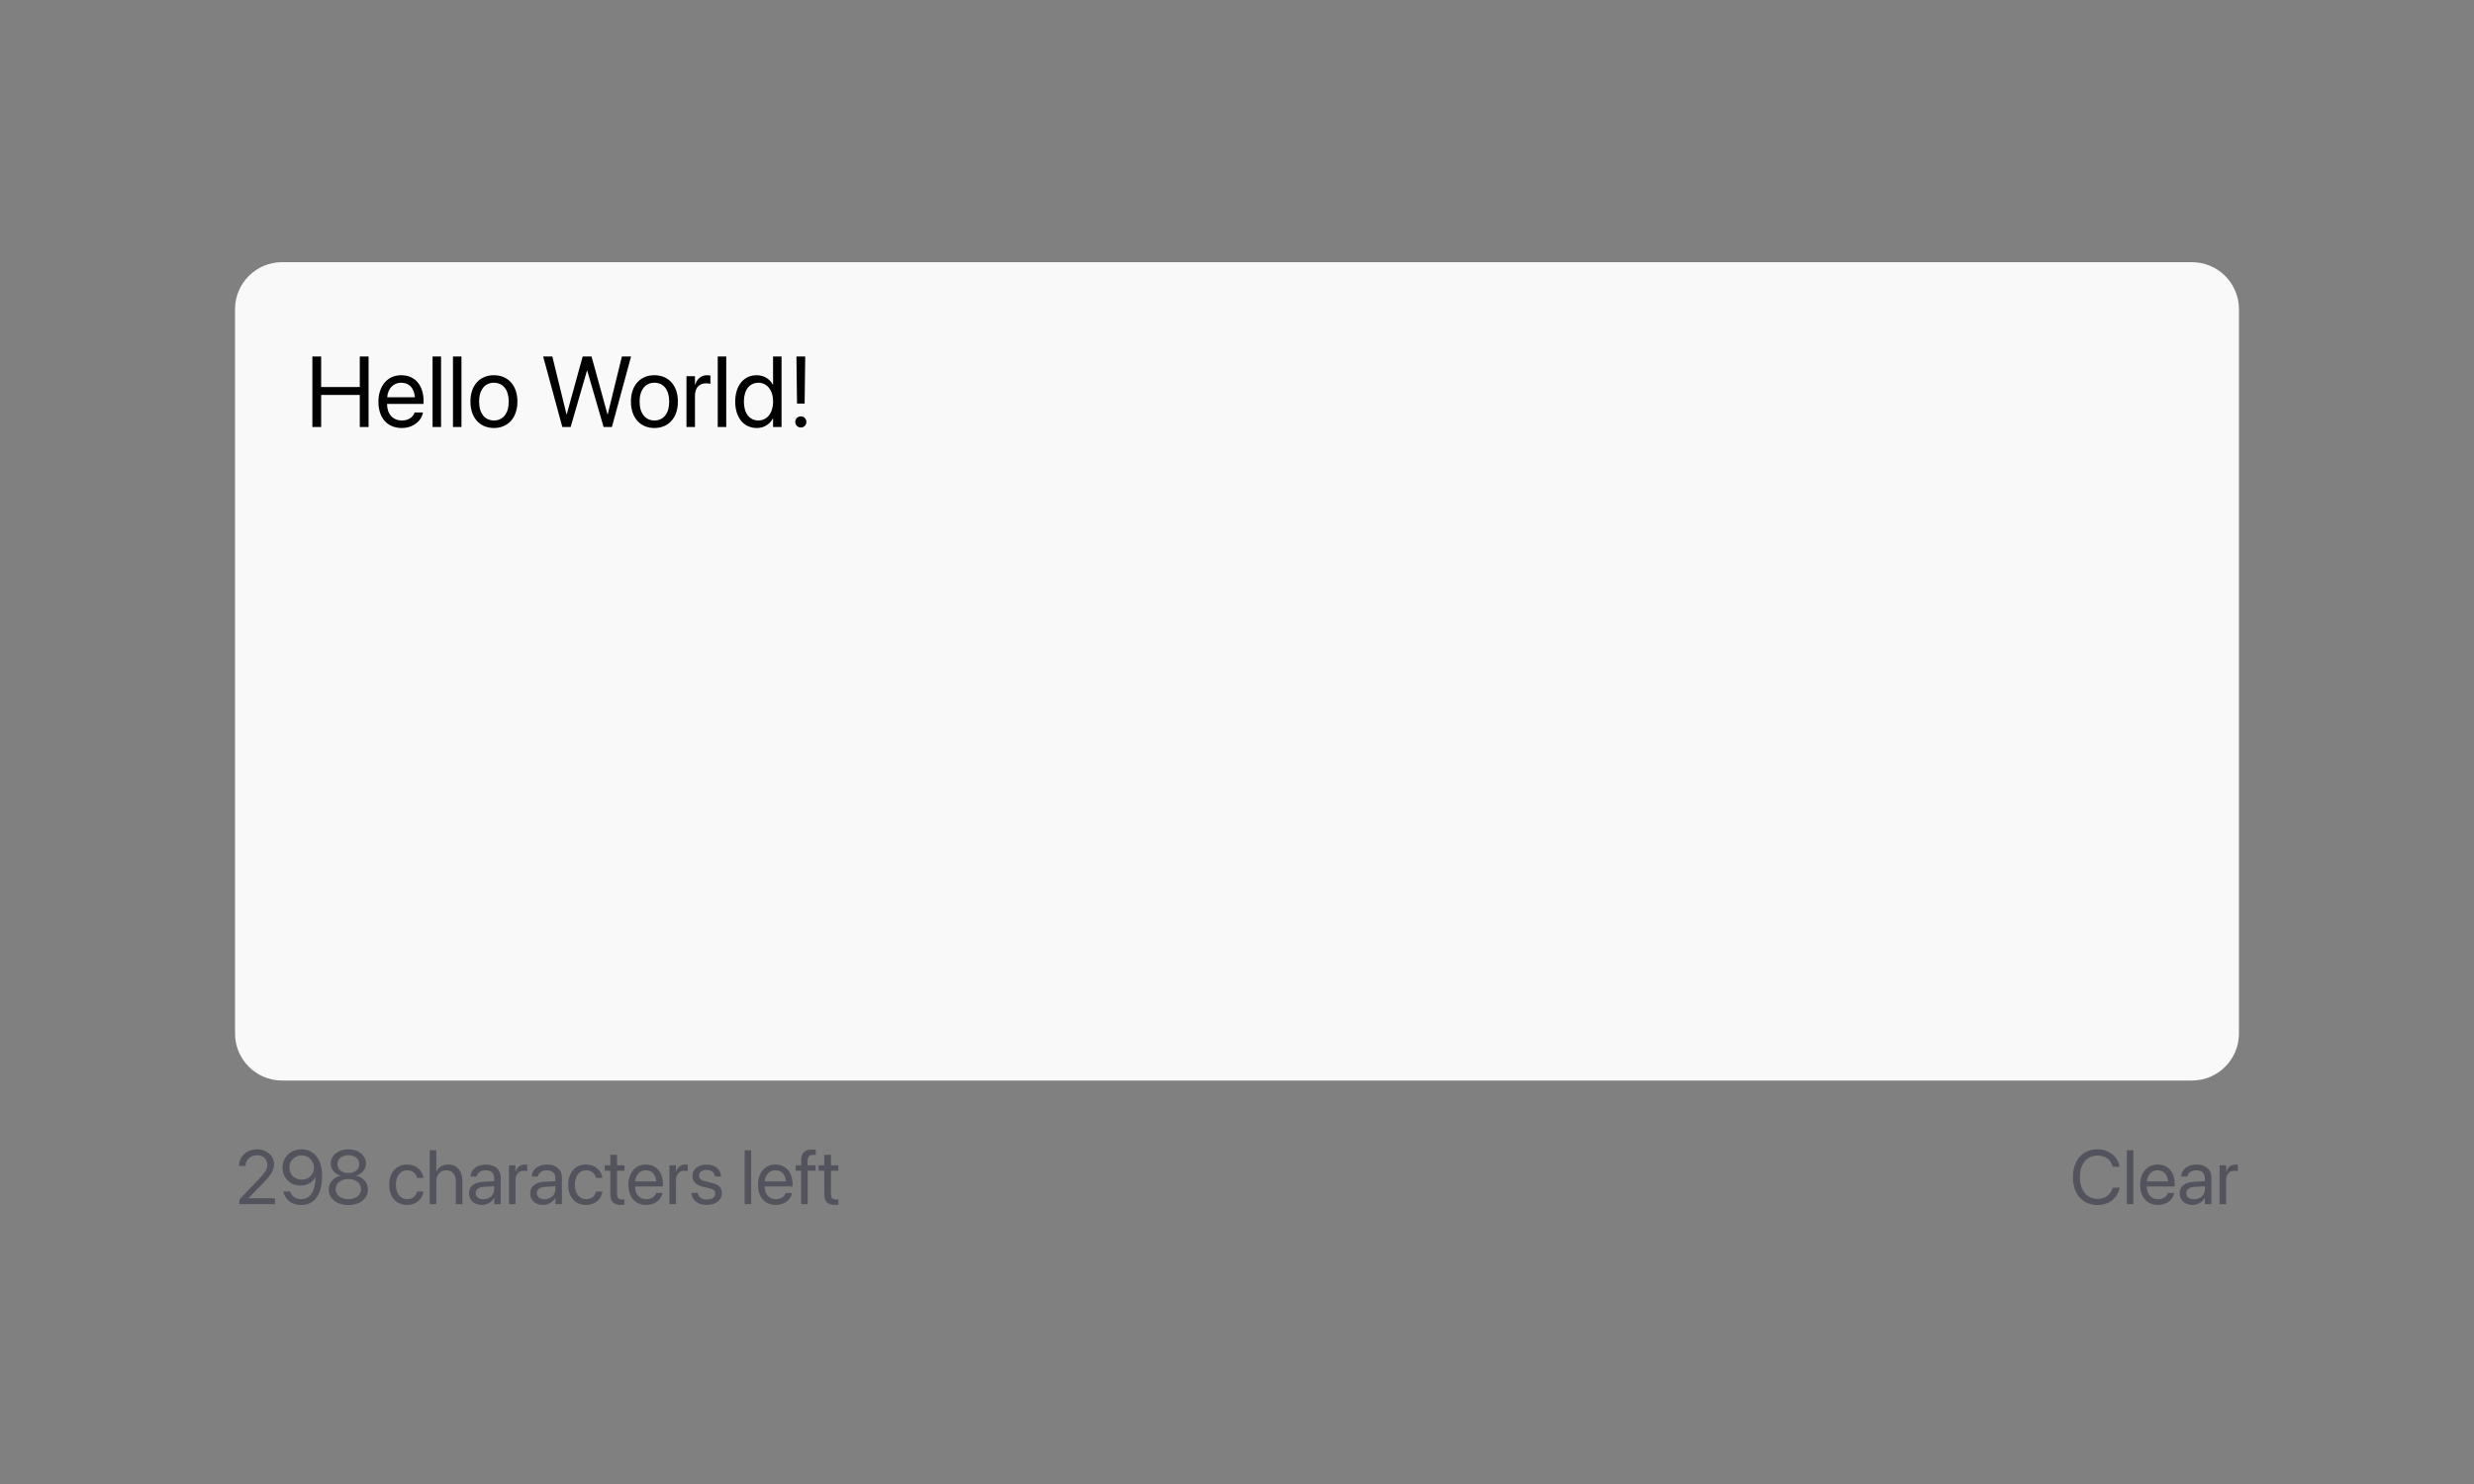<svg width="500" height="300" viewBox="0 0 500 300" fill="none" xmlns="http://www.w3.org/2000/svg">
<rect x="0" y="0" width="500" height="300" fill="#808080" stroke="none"/>
<g clip-path="url(#clip0_53_886)">
<path d="M47.5 62.522C47.5 57.263 51.754 53 57.002 53H442.999C448.246 53 452.5 57.263 452.5 62.522V208.914C452.5 214.172 448.246 218.436 442.999 218.436H57.002C51.754 218.436 47.5 214.172 47.5 208.914V62.522Z" fill="#F9F9F9"/>
<path d="M63.132 86.325V72.069H64.907V78.234H72.715V72.069H74.49V86.325H72.715V79.834H64.907V86.325H63.132ZM81.203 86.523C78.256 86.523 76.481 84.458 76.481 81.227V81.217C76.481 78.036 78.295 75.853 81.095 75.853C83.895 75.853 85.6 77.937 85.6 81.02V81.652H78.216C78.256 83.766 79.419 85.001 81.243 85.001C82.544 85.001 83.461 84.349 83.757 83.47L83.786 83.381H85.472L85.453 83.48C85.117 85.179 83.441 86.523 81.203 86.523ZM81.085 77.374C79.596 77.374 78.433 78.392 78.246 80.308H83.856C83.688 78.313 82.584 77.374 81.085 77.374ZM87.424 86.325V72.069H89.14V86.325H87.424ZM91.545 86.325V72.069H93.261V86.325H91.545ZM99.826 86.523C96.977 86.523 95.075 84.458 95.075 81.188V81.168C95.075 77.898 96.987 75.853 99.817 75.853C102.646 75.853 104.569 77.888 104.569 81.168V81.188C104.569 84.468 102.656 86.523 99.826 86.523ZM99.836 85.001C101.641 85.001 102.814 83.598 102.814 81.188V81.168C102.814 78.757 101.631 77.374 99.817 77.374C98.032 77.374 96.829 78.767 96.829 81.168V81.188C96.829 83.608 98.022 85.001 99.836 85.001ZM113.648 86.325L109.774 72.069H111.627L114.496 83.776H114.536L117.759 72.069H119.554L122.778 83.776H122.817L125.686 72.069H127.539L123.665 86.325H121.989L118.676 74.904H118.637L115.324 86.325H113.648ZM132.262 86.523C129.412 86.523 127.51 84.458 127.51 81.188V81.168C127.51 77.898 129.422 75.853 132.252 75.853C135.081 75.853 137.004 77.888 137.004 81.168V81.188C137.004 84.468 135.091 86.523 132.262 86.523ZM132.271 85.001C134.076 85.001 135.249 83.598 135.249 81.188V81.168C135.249 78.757 134.066 77.374 132.252 77.374C130.467 77.374 129.265 78.767 129.265 81.168V81.188C129.265 83.608 130.457 85.001 132.271 85.001ZM138.739 86.325V76.05H140.454V77.789H140.494C140.839 76.604 141.726 75.853 142.879 75.853C143.175 75.853 143.432 75.902 143.57 75.922V77.592C143.432 77.542 143.067 77.493 142.653 77.493C141.322 77.493 140.454 78.422 140.454 79.983V86.325H138.739ZM145.058 86.325V72.069H146.774V86.325H145.058ZM152.945 86.523C150.323 86.523 148.588 84.428 148.588 81.188V81.178C148.588 77.937 150.342 75.853 152.916 75.853C154.365 75.853 155.558 76.584 156.199 77.769H156.238V72.069H157.953V86.325H156.238V84.586H156.199C155.558 85.782 154.414 86.523 152.945 86.523ZM153.28 85.001C155.015 85.001 156.248 83.49 156.248 81.188V81.178C156.248 78.886 155.006 77.374 153.28 77.374C151.466 77.374 150.342 78.837 150.342 81.178V81.188C150.342 83.549 151.466 85.001 153.28 85.001ZM161.079 81.593L160.96 72.069H162.735L162.617 81.593H161.079ZM161.848 86.424C161.217 86.424 160.724 85.93 160.724 85.298C160.724 84.656 161.217 84.171 161.848 84.171C162.488 84.171 162.971 84.656 162.971 85.298C162.971 85.93 162.488 86.424 161.848 86.424Z" fill="black"/>
<path d="M48.382 243.429V242.493L52.212 238.489C53.682 236.955 54.021 236.366 54.021 235.459V235.444C54.014 234.333 53.177 233.533 51.993 233.533C50.636 233.533 49.626 234.47 49.626 235.641V235.678H48.314V235.633C48.314 233.744 49.943 232.346 51.971 232.346C53.938 232.346 55.378 233.669 55.378 235.375V235.391C55.378 236.585 54.828 237.483 52.83 239.532L50.244 242.19V242.22H55.559V243.429H48.382ZM60.957 232.346C62.962 232.346 65.088 233.737 65.088 237.778V237.794C65.088 241.466 63.528 243.61 60.867 243.61C59.02 243.61 57.64 242.553 57.278 240.967L57.255 240.868H58.635L58.665 240.951C58.989 241.85 59.766 242.409 60.882 242.409C62.91 242.409 63.709 240.437 63.769 238.149C63.777 238.074 63.777 237.997 63.777 237.914H63.747C63.309 238.882 62.194 239.667 60.716 239.667C58.643 239.667 57.105 238.133 57.105 236.063V236.048C57.105 233.903 58.733 232.346 60.957 232.346ZM60.95 238.473C62.374 238.473 63.453 237.461 63.453 236.071V236.063C63.453 234.666 62.367 233.556 60.972 233.556C59.585 233.556 58.484 234.643 58.484 236.018V236.034C58.484 237.454 59.517 238.473 60.95 238.473ZM70.403 243.61C68.097 243.61 66.453 242.312 66.453 240.483V240.468C66.453 239.123 67.395 238.005 68.79 237.68V237.65C67.599 237.28 66.845 236.373 66.845 235.224V235.21C66.845 233.563 68.345 232.346 70.403 232.346C72.462 232.346 73.962 233.563 73.962 235.21V235.224C73.962 236.373 73.208 237.28 72.017 237.65V237.68C73.412 238.005 74.354 239.123 74.354 240.468V240.483C74.354 242.312 72.71 243.61 70.403 243.61ZM70.403 237.144C71.715 237.144 72.612 236.395 72.612 235.339V235.323C72.612 234.265 71.715 233.518 70.403 233.518C69.092 233.518 68.195 234.265 68.195 235.323V235.339C68.195 236.395 69.092 237.144 70.403 237.144ZM70.403 242.425C71.904 242.425 72.974 241.579 72.974 240.4V240.385C72.974 239.191 71.911 238.338 70.403 238.338C68.896 238.338 67.833 239.191 67.833 240.385V240.4C67.833 241.579 68.903 242.425 70.403 242.425ZM82.3 243.581C80.076 243.581 78.666 241.994 78.666 239.493V239.486C78.666 237.007 80.106 235.421 82.285 235.421C84.237 235.421 85.391 236.72 85.557 238.065L85.564 238.126H84.283L84.268 238.065C84.072 237.28 83.439 236.585 82.285 236.585C80.921 236.585 80.008 237.718 80.008 239.501V239.509C80.008 241.337 80.943 242.417 82.3 242.417C83.371 242.417 84.057 241.813 84.275 240.936L84.29 240.875H85.579L85.572 240.929C85.361 242.425 84.072 243.581 82.3 243.581ZM86.854 243.429V232.527H88.165V236.826H88.195C88.618 235.942 89.47 235.421 90.638 235.421C92.304 235.421 93.443 236.713 93.443 238.618V243.429H92.131V238.844C92.131 237.424 91.407 236.585 90.186 236.585C88.972 236.585 88.165 237.506 88.165 238.844V243.429H86.854ZM97.401 243.581C95.84 243.581 94.792 242.636 94.792 241.209V241.193C94.792 239.856 95.832 239.017 97.634 238.911L99.881 238.783V238.126C99.881 237.167 99.255 236.585 98.162 236.585C97.152 236.585 96.519 237.068 96.368 237.771L96.353 237.839H95.086L95.094 237.756C95.207 236.463 96.33 235.421 98.177 235.421C100.032 235.421 101.193 236.426 101.193 237.997V243.429H99.881V242.152H99.851C99.391 243.014 98.449 243.581 97.401 243.581ZM96.134 241.209C96.134 241.964 96.752 242.439 97.695 242.439C98.931 242.439 99.881 241.586 99.881 240.446V239.803L97.785 239.931C96.737 239.992 96.134 240.46 96.134 241.193V241.209ZM102.859 243.429V235.572H104.171V236.902H104.201C104.465 235.996 105.143 235.421 106.025 235.421C106.251 235.421 106.447 235.459 106.553 235.474V236.751C106.447 236.713 106.169 236.675 105.852 236.675C104.834 236.675 104.171 237.386 104.171 238.579V243.429H102.859ZM109.765 243.581C108.204 243.581 107.156 242.636 107.156 241.209V241.193C107.156 239.856 108.197 239.017 109.998 238.911L112.245 238.783V238.126C112.245 237.167 111.619 236.585 110.526 236.585C109.516 236.585 108.883 237.068 108.732 237.771L108.717 237.839H107.45L107.458 237.756C107.571 236.463 108.694 235.421 110.541 235.421C112.396 235.421 113.557 236.426 113.557 237.997V243.429H112.245V242.152H112.215C111.755 243.014 110.813 243.581 109.765 243.581ZM108.498 241.209C108.498 241.964 109.116 242.439 110.059 242.439C111.295 242.439 112.245 241.586 112.245 240.446V239.803L110.149 239.931C109.101 239.992 108.498 240.46 108.498 241.193V241.209ZM118.472 243.581C116.248 243.581 114.838 241.994 114.838 239.493V239.486C114.838 237.007 116.278 235.421 118.457 235.421C120.41 235.421 121.563 236.72 121.729 238.065L121.737 238.126H120.455L120.44 238.065C120.244 237.28 119.611 236.585 118.457 236.585C117.093 236.585 116.18 237.718 116.18 239.501V239.509C116.18 241.337 117.115 242.417 118.472 242.417C119.543 242.417 120.229 241.813 120.447 240.936L120.462 240.875H121.752L121.744 240.929C121.533 242.425 120.244 243.581 118.472 243.581ZM125.506 243.581C124.066 243.581 123.357 242.931 123.357 241.428V236.66H122.212V235.572H123.357V233.45H124.715V235.572H126.207V236.66H124.715V241.42C124.715 242.258 125.084 242.493 125.785 242.493C125.943 242.493 126.094 242.47 126.207 242.463V243.528C126.041 243.551 125.762 243.581 125.506 243.581ZM130.618 243.581C128.363 243.581 127.006 242.001 127.006 239.532V239.523C127.006 237.091 128.394 235.421 130.535 235.421C132.676 235.421 133.98 237.016 133.98 239.372V239.856H128.333C128.363 241.473 129.253 242.417 130.648 242.417C131.643 242.417 132.344 241.918 132.57 241.247L132.593 241.178H133.882L133.867 241.254C133.61 242.553 132.329 243.581 130.618 243.581ZM130.527 236.585C129.389 236.585 128.499 237.363 128.356 238.828H132.645C132.517 237.302 131.673 236.585 130.527 236.585ZM135.307 243.429V235.572H136.619V236.902H136.649C136.913 235.996 137.591 235.421 138.473 235.421C138.699 235.421 138.895 235.459 139.001 235.474V236.751C138.895 236.713 138.616 236.675 138.3 236.675C137.282 236.675 136.619 237.386 136.619 238.579V243.429H135.307ZM142.853 243.581C141.006 243.581 139.89 242.636 139.732 241.231L139.725 241.163H141.036L141.052 241.238C141.21 242.024 141.79 242.486 142.861 242.486C143.924 242.486 144.557 242.039 144.557 241.329V241.322C144.557 240.755 144.263 240.437 143.373 240.218L142.13 239.916C140.652 239.561 139.936 238.873 139.936 237.74V237.733C139.936 236.381 141.119 235.421 142.816 235.421C144.535 235.421 145.628 236.426 145.726 237.74L145.733 237.839H144.482L144.474 237.786C144.369 237.023 143.788 236.517 142.816 236.517C141.866 236.517 141.278 236.977 141.278 237.672V237.68C141.278 238.216 141.632 238.587 142.499 238.798L143.743 239.101C145.326 239.486 145.899 240.112 145.899 241.231V241.238C145.899 242.613 144.602 243.581 142.853 243.581ZM150.498 243.429V232.527H151.81V243.429H150.498ZM156.808 243.581C154.554 243.581 153.197 242.001 153.197 239.532V239.523C153.197 237.091 154.584 235.421 156.725 235.421C158.866 235.421 160.17 237.016 160.17 239.372V239.856H154.524C154.554 241.473 155.443 242.417 156.838 242.417C157.833 242.417 158.534 241.918 158.761 241.247L158.783 241.178H160.072L160.057 241.254C159.801 242.553 158.519 243.581 156.808 243.581ZM156.718 236.585C155.579 236.585 154.69 237.363 154.546 238.828H158.836C158.708 237.302 157.863 236.585 156.718 236.585ZM161.92 243.429V236.66H160.826V235.572H161.92V234.605C161.92 233.094 162.621 232.376 164.068 232.376C164.362 232.376 164.671 232.399 164.867 232.43V233.495C164.709 233.472 164.505 233.464 164.302 233.464C163.578 233.464 163.216 233.834 163.216 234.613V235.572H164.83V236.66H163.231V243.429H161.92ZM168.735 243.581C167.294 243.581 166.587 242.931 166.587 241.428V236.66H165.44V235.572H166.587V233.45H167.943V235.572H169.436V236.66H167.943V241.42C167.943 242.258 168.312 242.493 169.014 242.493C169.172 242.493 169.323 242.47 169.436 242.463V243.528C169.27 243.551 168.991 243.581 168.735 243.581Z" fill="#0D1126" fill-opacity="0.4"/>
<path d="M423.92 243.61C420.897 243.61 418.951 241.405 418.951 237.975V237.968C418.951 234.538 420.889 232.346 423.92 232.346C426.181 232.346 427.937 233.721 428.352 235.784L428.367 235.86H426.996L426.942 235.693C426.521 234.371 425.45 233.601 423.92 233.601C421.748 233.601 420.346 235.316 420.346 237.968V237.975C420.346 240.627 421.756 242.357 423.92 242.357C425.442 242.357 426.498 241.601 426.973 240.166L426.996 240.098H428.367L428.352 240.173C427.937 242.258 426.196 243.61 423.92 243.61ZM429.838 243.429V232.527H431.149V243.429H429.838ZM436.148 243.581C433.894 243.581 432.536 242.001 432.536 239.532V239.523C432.536 237.091 433.923 235.421 436.065 235.421C438.206 235.421 439.51 237.016 439.51 239.372V239.856H433.864C433.894 241.473 434.783 242.417 436.178 242.417C437.173 242.417 437.875 241.918 438.101 241.247L438.123 241.178H439.412L439.397 241.254C439.141 242.553 437.859 243.581 436.148 243.581ZM436.058 236.585C434.919 236.585 434.029 237.363 433.887 238.828H438.175C438.048 237.302 437.204 236.585 436.058 236.585ZM443.129 243.581C441.569 243.581 440.521 242.636 440.521 241.209V241.193C440.521 239.856 441.561 239.017 443.363 238.911L445.609 238.783V238.126C445.609 237.167 444.983 236.585 443.89 236.585C442.88 236.585 442.247 237.068 442.096 237.771L442.082 237.839H440.814L440.821 237.756C440.935 236.463 442.058 235.421 443.906 235.421C445.76 235.421 446.921 236.426 446.921 237.997V243.429H445.609V242.152H445.579C445.12 243.014 444.177 243.581 443.129 243.581ZM441.862 241.209C441.862 241.964 442.481 242.439 443.423 242.439C444.659 242.439 445.609 241.586 445.609 240.446V239.803L443.514 239.931C442.465 239.992 441.862 240.46 441.862 241.193V241.209ZM448.588 243.429V235.572H449.899V236.902H449.929C450.193 235.996 450.872 235.421 451.754 235.421C451.98 235.421 452.176 235.459 452.281 235.474V236.751C452.176 236.713 451.897 236.675 451.581 236.675C450.563 236.675 449.899 237.386 449.899 238.579V243.429H448.588Z" fill="#0D1126" fill-opacity="0.4"/>
</g>
<defs>
<clipPath id="clip0_53_886">
<rect width="405" height="194" fill="white" transform="translate(47.5 53)"/>
</clipPath>
</defs>
</svg>
